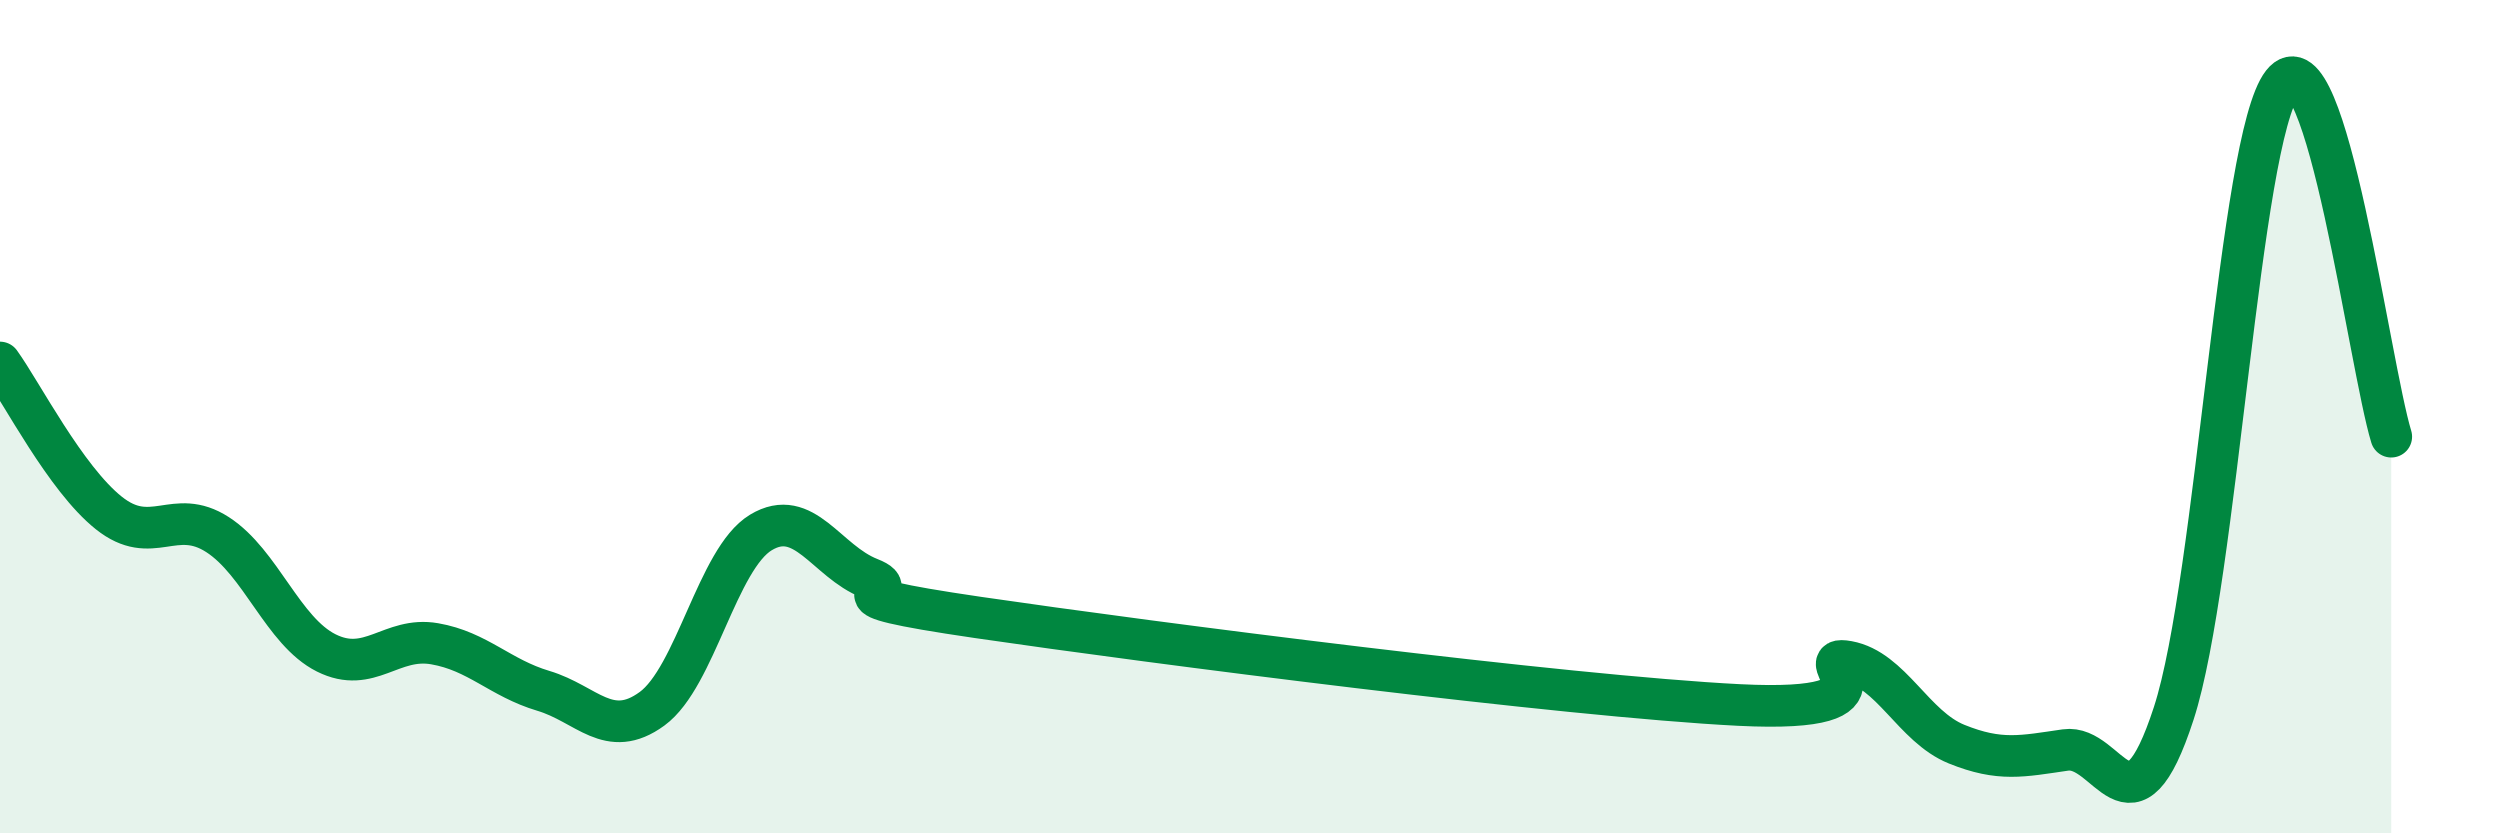 
    <svg width="60" height="20" viewBox="0 0 60 20" xmlns="http://www.w3.org/2000/svg">
      <path
        d="M 0,8.7 C 0.52,9.42 1.57,11.48 2.61,12.31 C 3.65,13.14 4.18,12.16 5.22,12.83 C 6.26,13.5 6.79,15.15 7.83,15.67 C 8.87,16.19 9.39,15.27 10.43,15.45 C 11.47,15.63 12,16.27 13.04,16.58 C 14.08,16.89 14.61,17.77 15.65,17.01 C 16.69,16.25 17.22,13.41 18.26,12.78 C 19.3,12.15 19.83,13.47 20.87,13.88 C 21.91,14.29 19.31,14.21 23.48,14.82 C 27.65,15.43 37.57,16.71 41.74,16.92 C 45.91,17.13 43.31,15.69 44.35,15.88 C 45.39,16.07 45.92,17.44 46.96,17.86 C 48,18.28 48.53,18.15 49.57,18 C 50.61,17.85 51.13,20.32 52.17,17.12 C 53.21,13.92 53.74,3.33 54.78,2 C 55.82,0.67 56.87,8.78 57.39,10.48L57.39 20L0 20Z"
        fill="#008740"
        opacity="0.1"
        stroke-linecap="round"
        stroke-linejoin="round"
      />
      <path
        d="M 0,8.7 C 0.52,9.42 1.57,11.48 2.61,12.31 C 3.65,13.14 4.18,12.16 5.22,12.83 C 6.26,13.5 6.79,15.15 7.83,15.67 C 8.87,16.19 9.39,15.27 10.43,15.45 C 11.47,15.63 12,16.27 13.04,16.58 C 14.08,16.89 14.61,17.77 15.65,17.01 C 16.69,16.25 17.22,13.41 18.26,12.78 C 19.3,12.15 19.83,13.47 20.87,13.88 C 21.91,14.29 19.31,14.21 23.48,14.82 C 27.65,15.43 37.57,16.71 41.74,16.92 C 45.91,17.13 43.31,15.69 44.35,15.88 C 45.39,16.07 45.92,17.44 46.96,17.86 C 48,18.28 48.53,18.15 49.57,18 C 50.61,17.85 51.13,20.32 52.17,17.12 C 53.21,13.92 53.74,3.33 54.78,2 C 55.82,0.67 56.87,8.78 57.39,10.48"
        stroke="#008740"
        stroke-width="1"
        fill="none"
        stroke-linecap="round"
        stroke-linejoin="round"
      />
    </svg>
  